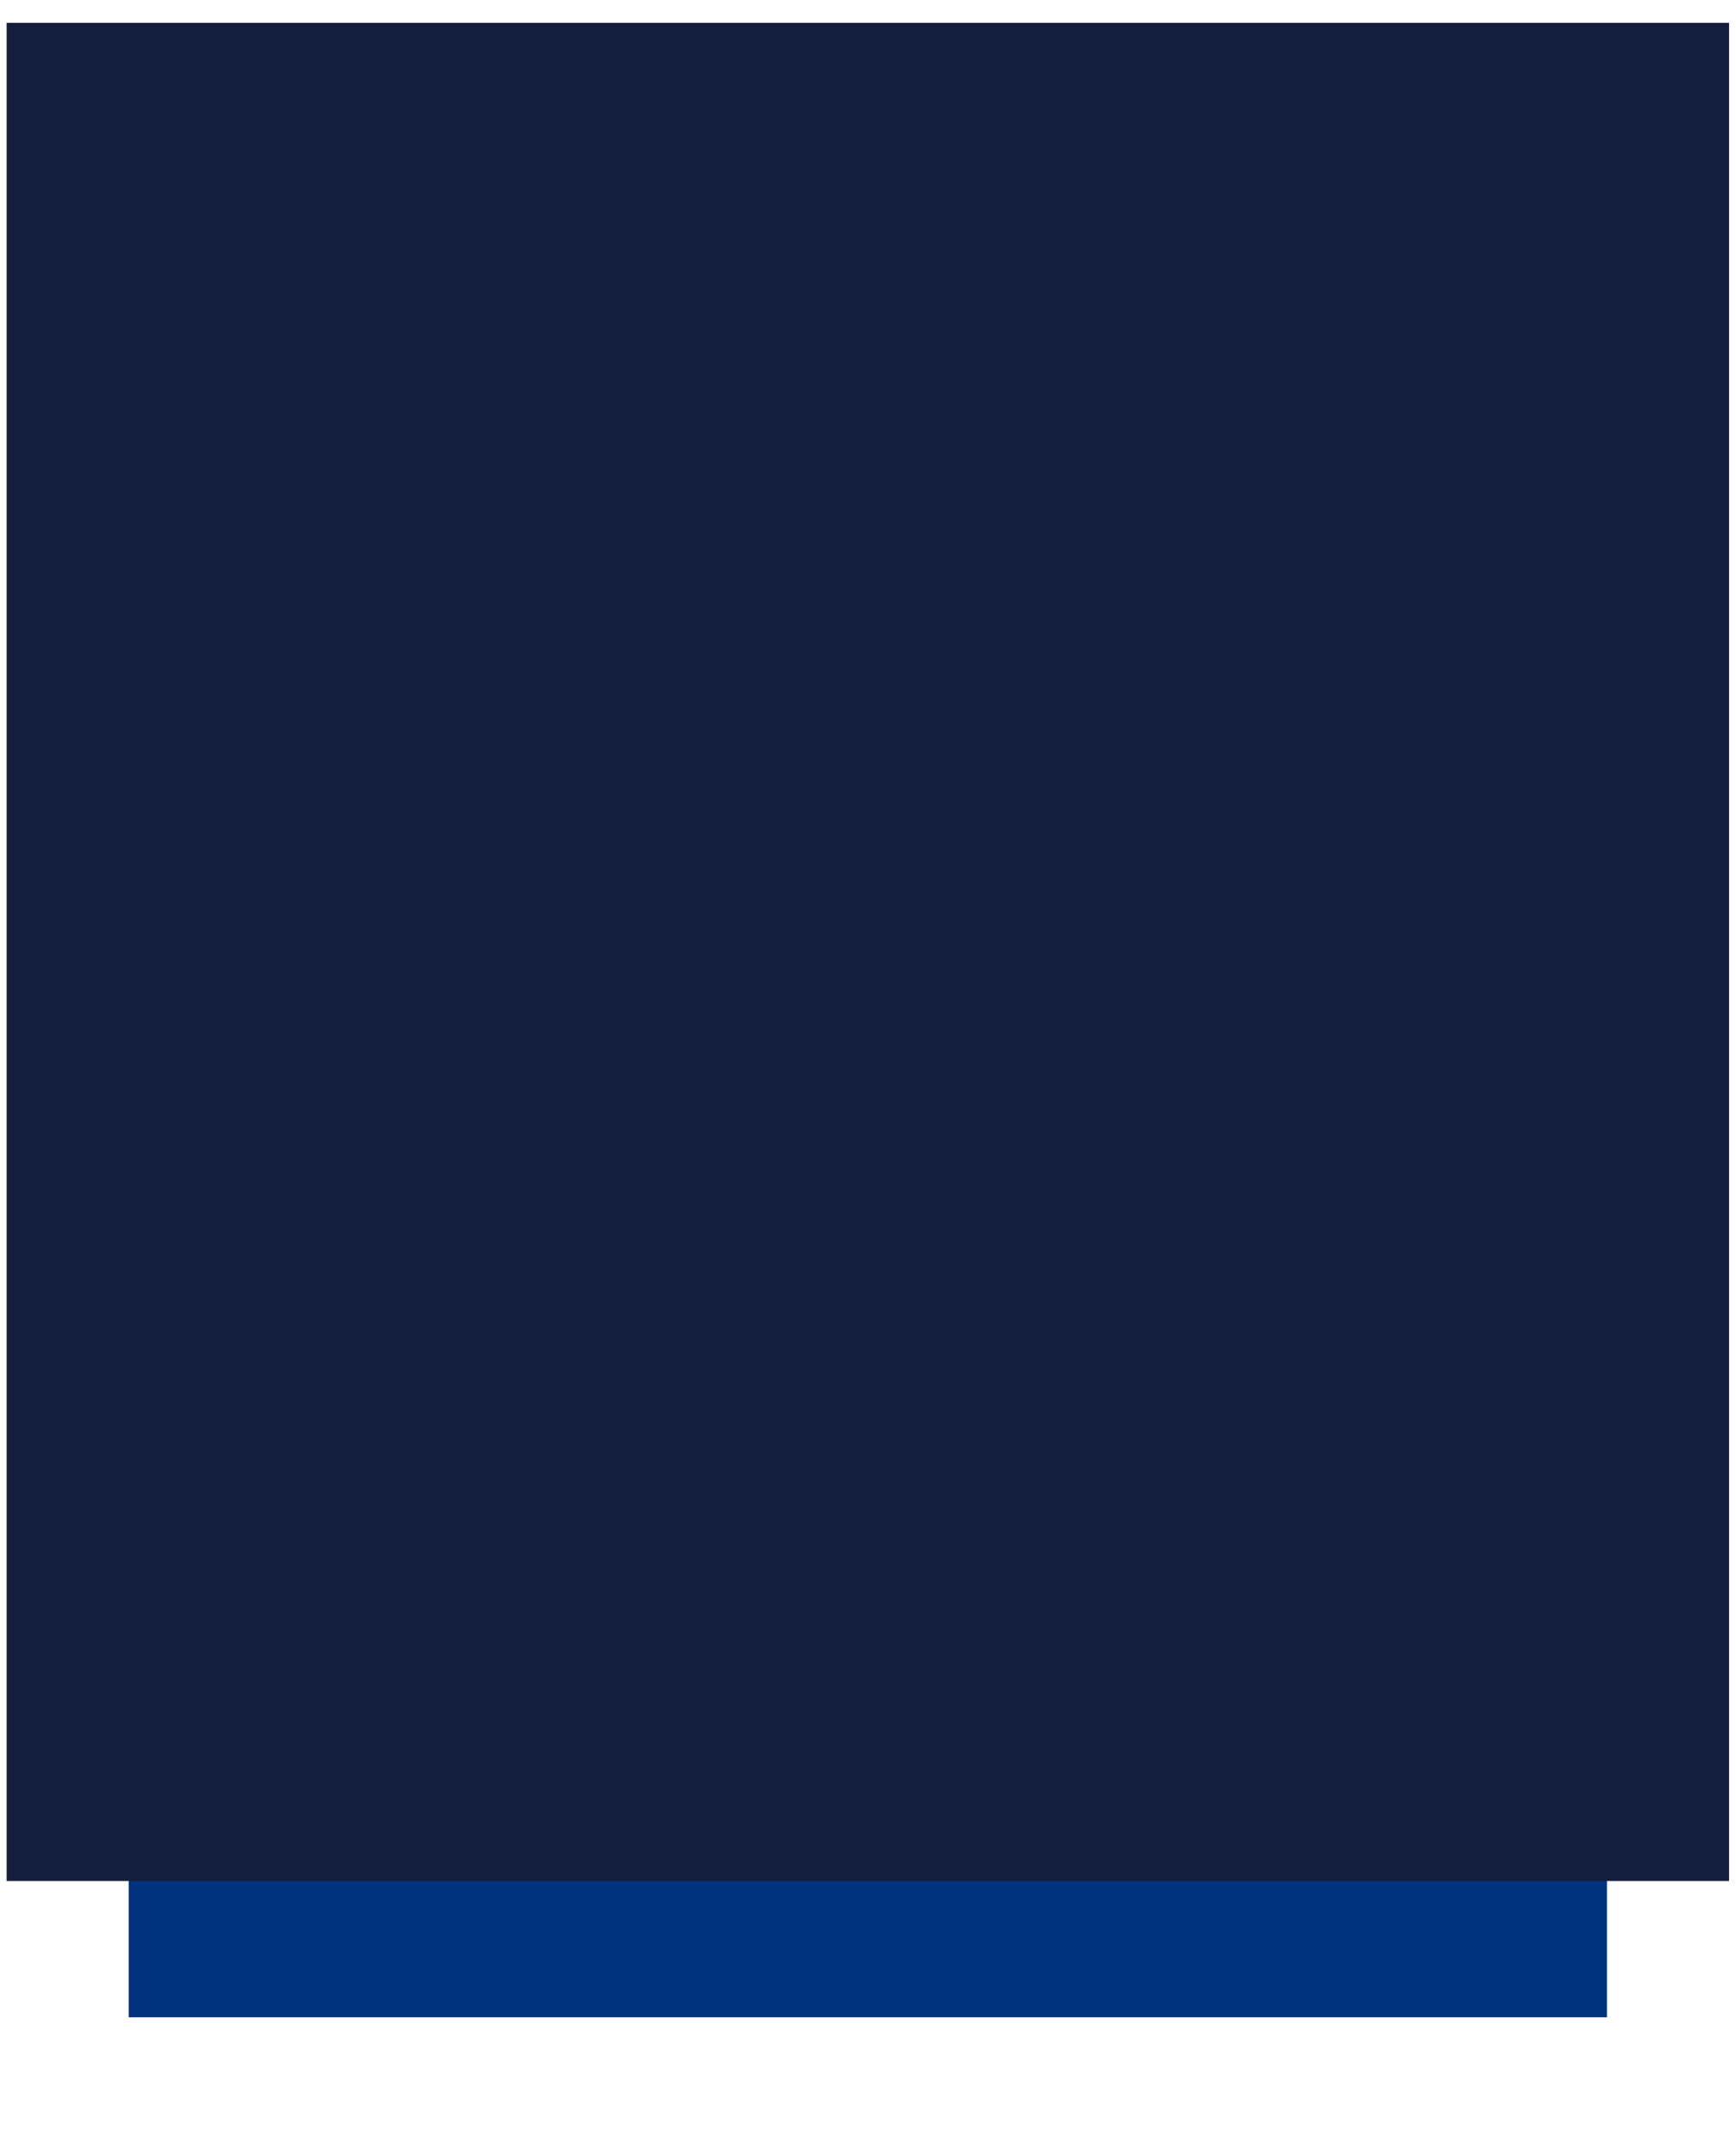 <?xml version="1.0" encoding="UTF-8"?> <svg xmlns="http://www.w3.org/2000/svg" width="256" height="316" viewBox="0 0 256 316" fill="none"> <g filter="url(#filter0_d)"> <rect x="18.977" y="9.368" width="218" height="278" fill="#00327E"></rect> </g> <rect x="0.977" y="3.368" width="254" height="274" fill="#151D3C"></rect> <defs> <filter id="filter0_d" x="0.461" y="0.952" width="255.03" height="315.03" filterUnits="userSpaceOnUse" color-interpolation-filters="sRGB"> <feFlood flood-opacity="0" result="BackgroundImageFix"></feFlood> <feColorMatrix in="SourceAlpha" type="matrix" values="0 0 0 0 0 0 0 0 0 0 0 0 0 0 0 0 0 0 127 0"></feColorMatrix> <feOffset dy="10.099"></feOffset> <feGaussianBlur stdDeviation="9.258"></feGaussianBlur> <feColorMatrix type="matrix" values="0 0 0 0 0 0 0 0 0 0 0 0 0 0 0 0 0 0 0.15 0"></feColorMatrix> <feBlend mode="normal" in2="BackgroundImageFix" result="effect1_dropShadow"></feBlend> <feBlend mode="normal" in="SourceGraphic" in2="effect1_dropShadow" result="shape"></feBlend> </filter> </defs> </svg> 